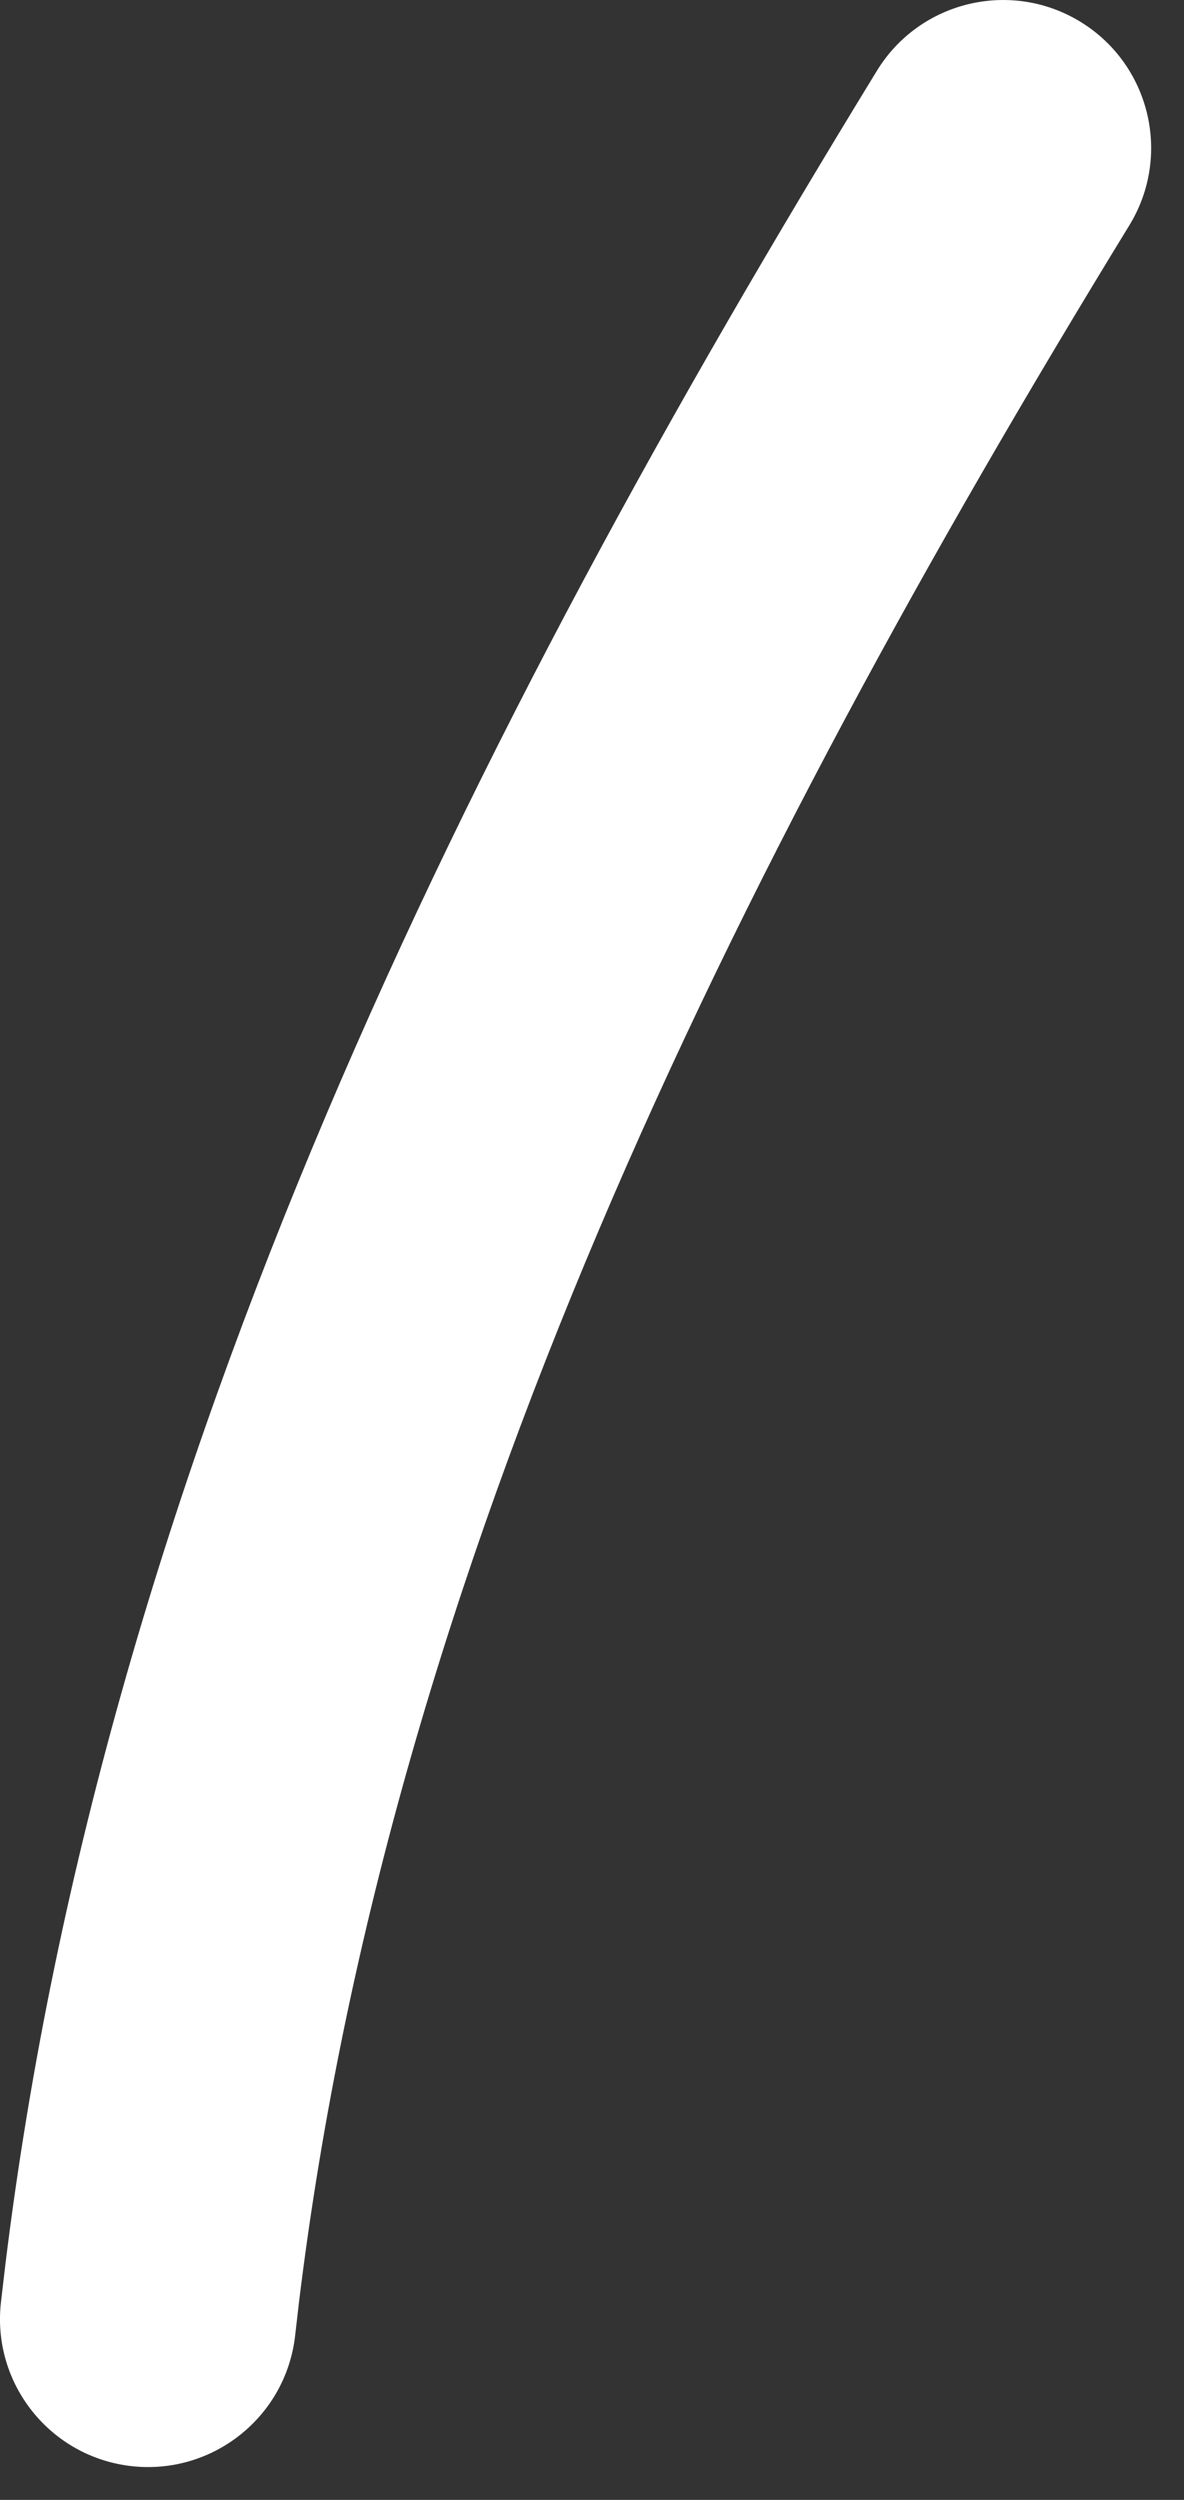 <?xml version="1.0" encoding="utf-8"?>
<svg xmlns="http://www.w3.org/2000/svg" fill="none" height="100%" overflow="visible" preserveAspectRatio="none" style="display: block;" viewBox="0 0 18 38" width="100%">
<rect x="0" y="0" width="18" height="38" fill="#333333" stroke="none"/>
<path d="M13.332 1.075C13.98 0.016 15.365 -0.317 16.425 0.331C17.485 0.98 17.818 2.365 17.169 3.425C11.108 13.325 5.926 23.749 4.549 34.965L4.487 35.5C4.349 36.735 3.236 37.624 2.001 37.487C0.766 37.349 -0.124 36.236 0.014 35.001L0.082 34.419C1.58 22.223 7.176 11.129 13.332 1.075Z" fill="white" id="Vector 647 (Stroke)"/>
</svg>